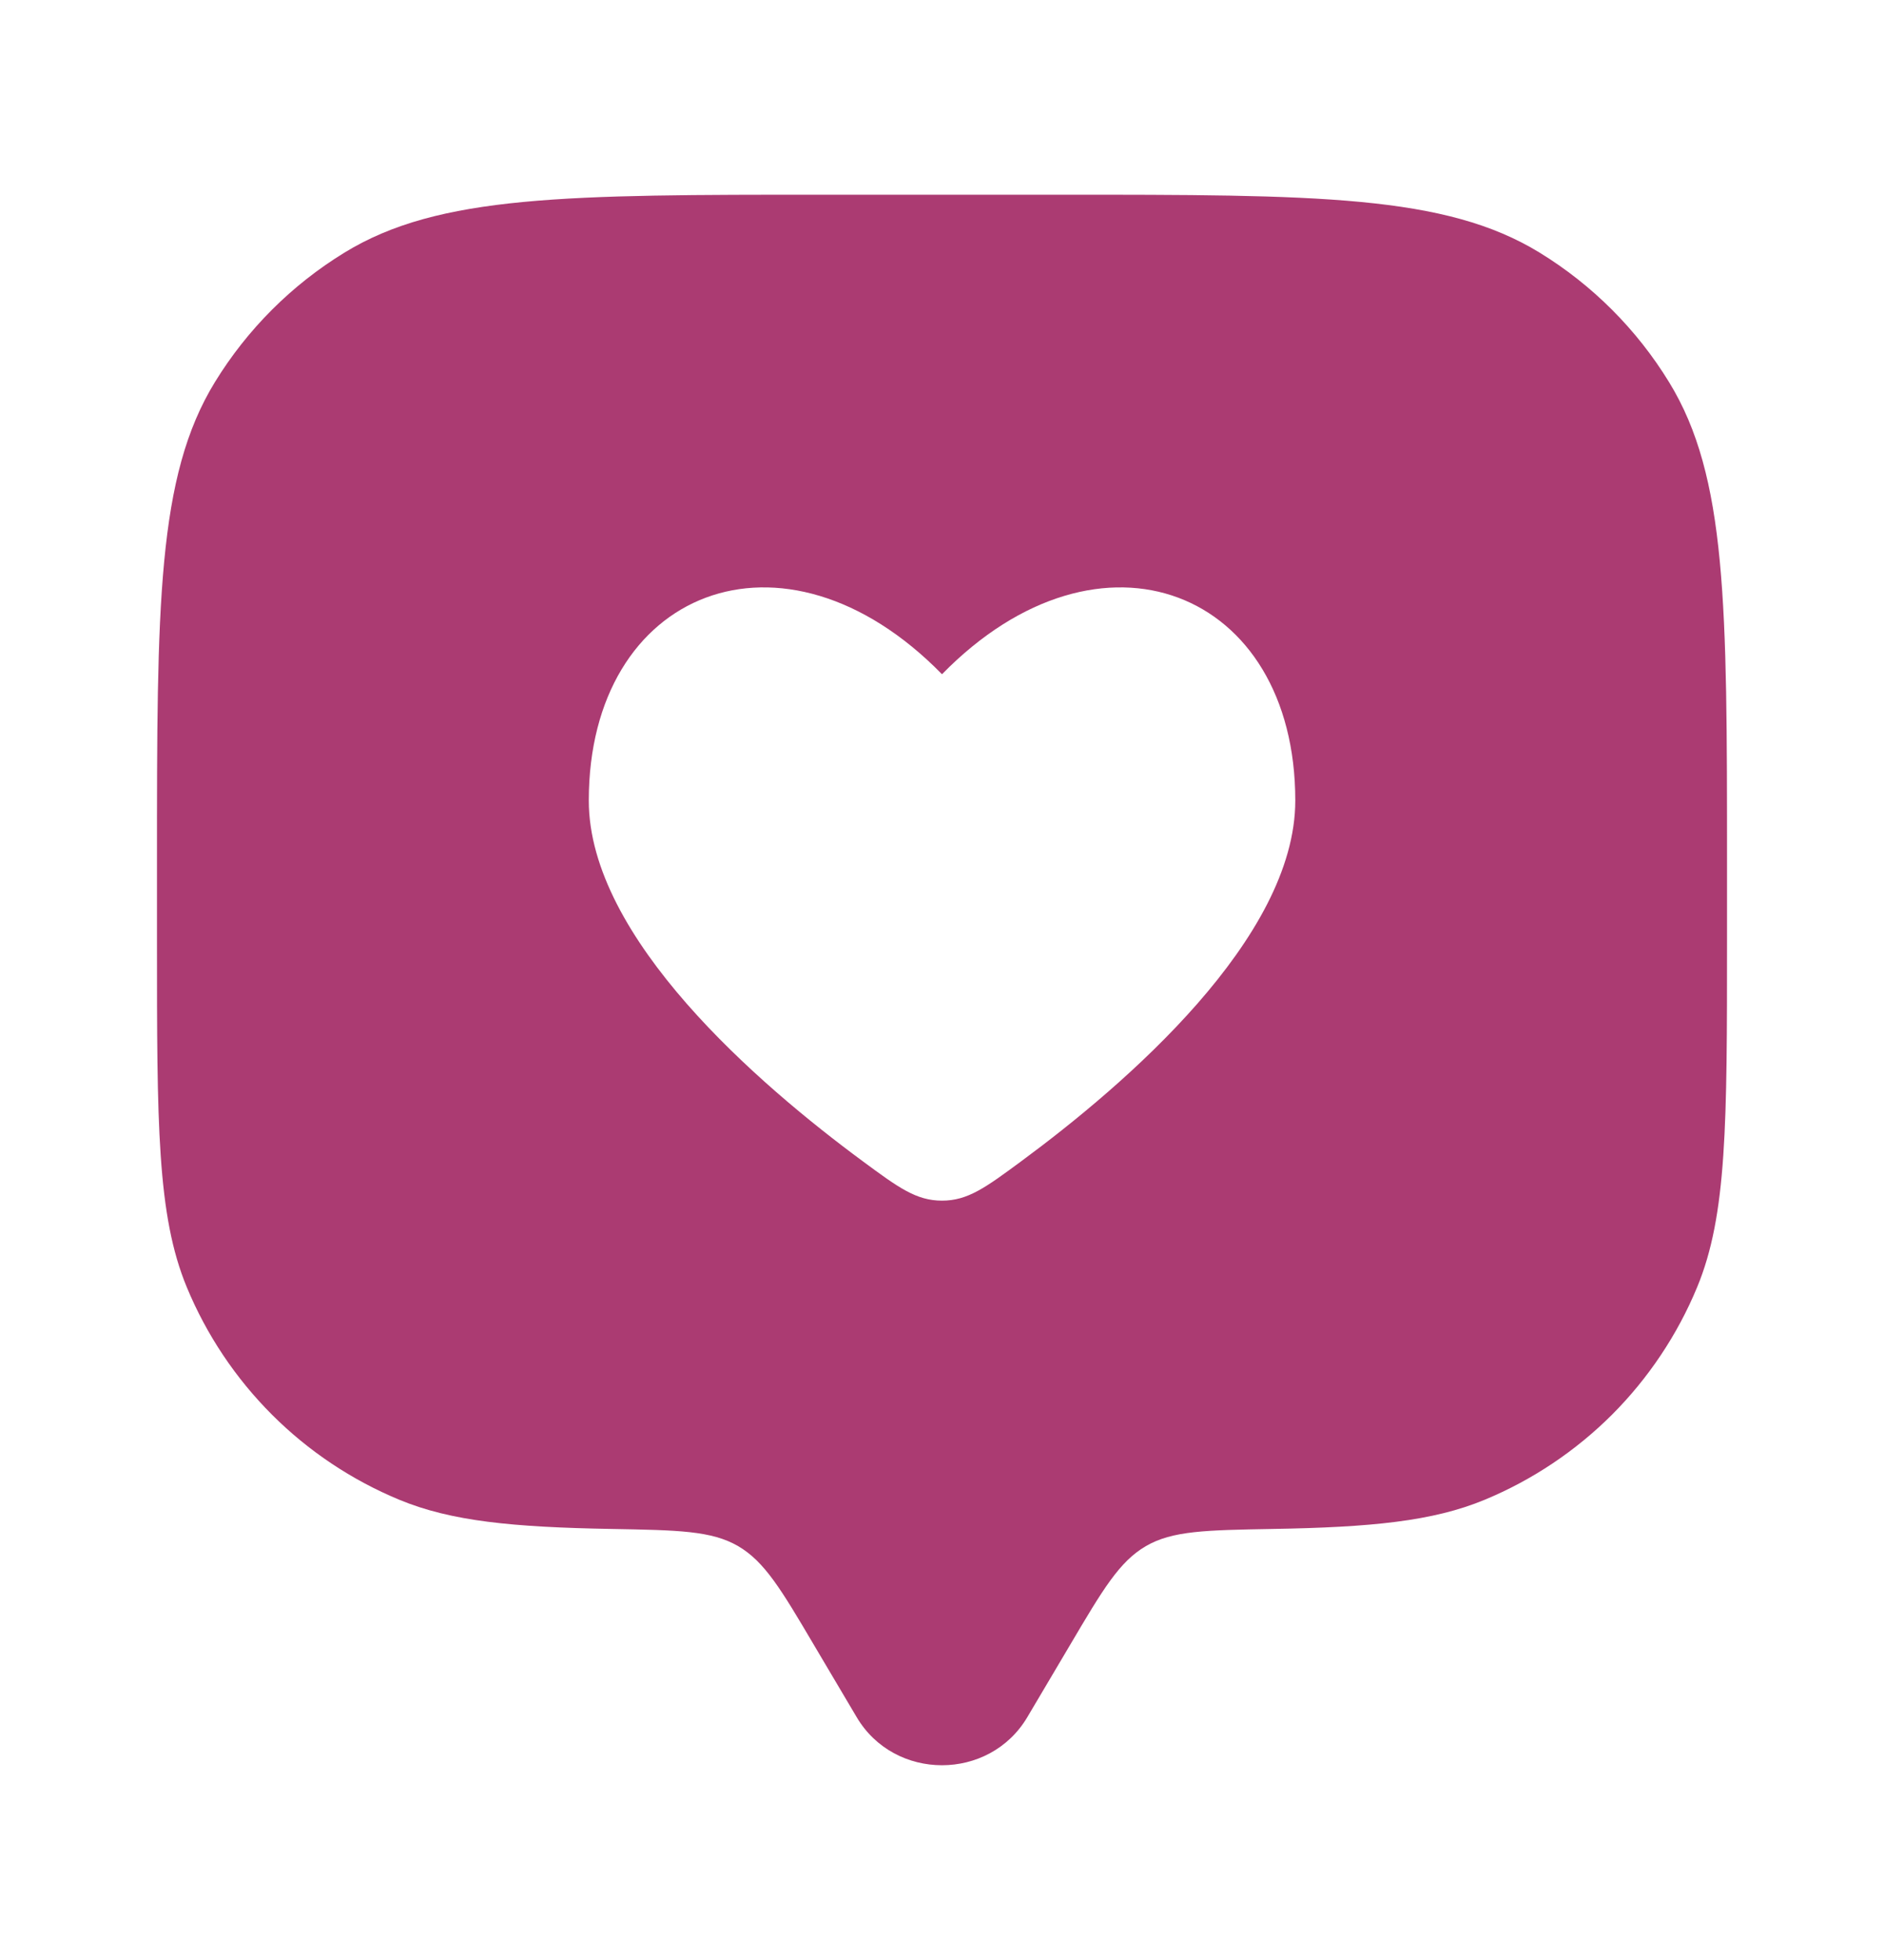 <svg width="25" height="26" viewBox="0 0 25 26" fill="none" xmlns="http://www.w3.org/2000/svg">
<path fill-rule="evenodd" clip-rule="evenodd" d="M13.632 22.779L14.197 21.825C14.634 21.085 14.853 20.715 15.205 20.51C15.557 20.305 16 20.298 16.886 20.282C18.194 20.26 19.014 20.18 19.701 19.895C20.333 19.633 20.907 19.249 21.391 18.766C21.874 18.282 22.258 17.708 22.52 17.076C22.917 16.12 22.917 14.906 22.917 12.479V11.437C22.917 8.028 22.917 6.323 22.149 5.071C21.72 4.37 21.131 3.781 20.43 3.351C19.177 2.583 17.472 2.583 14.062 2.583H10.938C7.528 2.583 5.823 2.583 4.571 3.351C3.87 3.78 3.281 4.369 2.851 5.07C2.083 6.323 2.083 8.029 2.083 11.437V12.479C2.083 14.906 2.083 16.12 2.479 17.076C2.741 17.708 3.125 18.282 3.609 18.766C4.093 19.25 4.667 19.633 5.299 19.895C5.987 20.18 6.806 20.259 8.115 20.282C9 20.298 9.443 20.305 9.795 20.51C10.146 20.715 10.366 21.084 10.803 21.825L11.368 22.779C11.871 23.629 13.128 23.629 13.632 22.779ZM7.813 10.62C7.813 12.445 10.066 14.385 11.448 15.404C11.921 15.753 12.157 15.927 12.5 15.927C12.843 15.927 13.079 15.753 13.552 15.404C14.934 14.385 17.188 12.446 17.188 10.62C17.188 7.831 14.609 6.79 12.5 8.944C10.391 6.79 7.813 7.831 7.813 10.62Z" fill="#AB3B72"/>
</svg>
